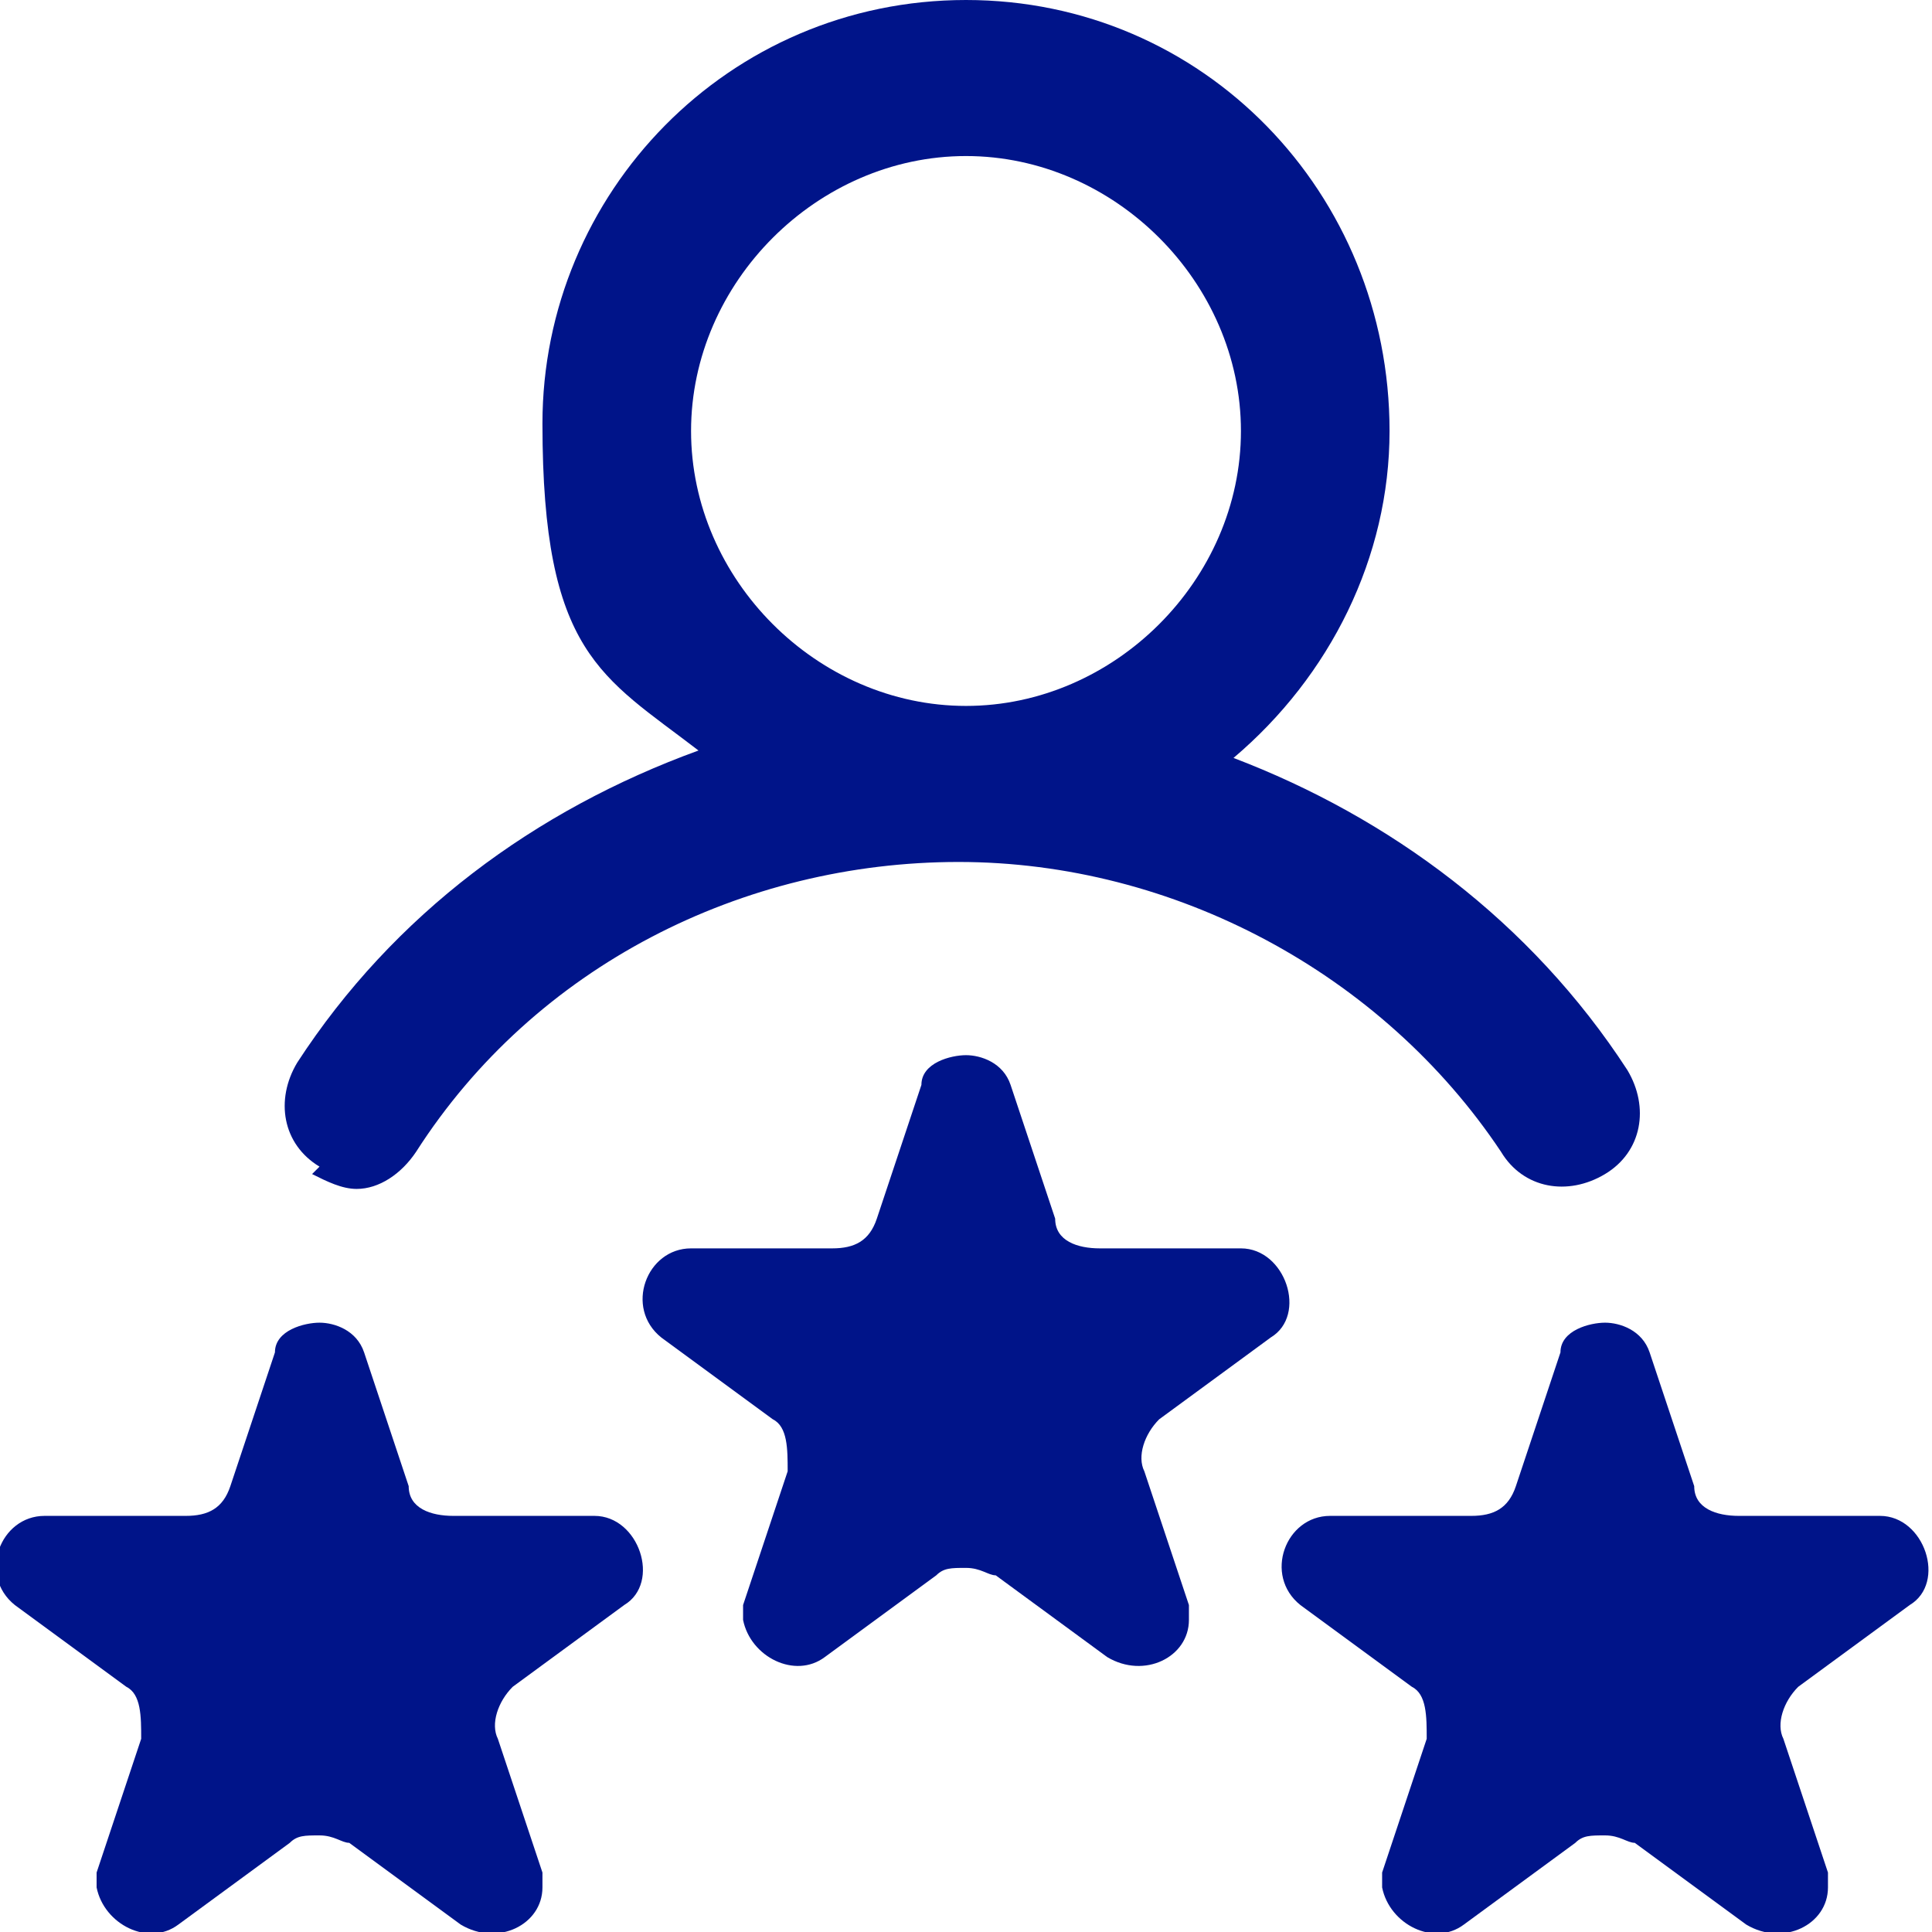 <?xml version="1.0" encoding="UTF-8"?>
<svg xmlns="http://www.w3.org/2000/svg" id="Capa_1" version="1.1" viewBox="0 0 26 26">
  <defs>
    <style>
      .st0 {
        fill: #001489;
      }
    </style>
  </defs>
  <path class="st0" d="M4.2,15.8c.2.1.4.2.6.2.3,0,.6-.2.8-.5,1.6-2.5,4.4-3.9,7.3-3.9s5.7,1.5,7.3,3.9c.3.5.9.6,1.4.3.5-.3.6-.9.3-1.4-1.3-2-3.2-3.4-5.3-4.2,1.3-1.1,2.1-2.7,2.1-4.4C18.7,2.6,16.2,0,13,0s-5.7,2.6-5.7,5.7.8,3.4,2.1,4.4c-2.2.8-4.1,2.2-5.4,4.2-.3.5-.2,1.1.3,1.4ZM13,2.1c2,0,3.7,1.7,3.7,3.7s-1.7,3.7-3.7,3.7-3.7-1.7-3.7-3.7,1.7-3.7,3.7-3.7ZM17.1,18l-1.5,1.1c-.2.2-.3.5-.2.7l.6,1.8c0,0,0,.2,0,.2,0,.5-.6.8-1.1.5l-1.5-1.1c-.1,0-.2-.1-.4-.1s-.3,0-.4.1l-1.5,1.1c-.4.3-1,0-1.1-.5,0,0,0-.2,0-.2l.6-1.8c0-.3,0-.6-.2-.7l-1.5-1.1c-.5-.4-.2-1.2.4-1.2h1.9c.3,0,.5-.1.6-.4l.6-1.8c0-.3.4-.4.6-.4s.5.1.6.4l.6,1.8c0,.3.3.4.6.4h1.9c.6,0,.9.9.4,1.2ZM25.7,21.6l-1.5,1.1c-.2.2-.3.5-.2.7l.6,1.8c0,0,0,.2,0,.2,0,.5-.6.8-1.1.5l-1.5-1.1c-.1,0-.2-.1-.4-.1s-.3,0-.4.1l-1.5,1.1c-.4.3-1,0-1.1-.5,0,0,0-.2,0-.2l.6-1.8c0-.3,0-.6-.2-.7l-1.5-1.1c-.5-.4-.2-1.2.4-1.2h1.9c.3,0,.5-.1.6-.4l.6-1.8c0-.3.4-.4.6-.4s.5.1.6.4l.6,1.8c0,.3.3.4.6.4h1.9c.6,0,.9.9.4,1.2ZM8.4,21.6l-1.5,1.1c-.2.2-.3.5-.2.7l.6,1.8c0,0,0,.2,0,.2,0,.5-.6.8-1.1.5l-1.5-1.1c-.1,0-.2-.1-.4-.1s-.3,0-.4.1l-1.5,1.1c-.4.3-1,0-1.1-.5,0,0,0-.2,0-.2l.6-1.8c0-.3,0-.6-.2-.7l-1.5-1.1c-.5-.4-.2-1.2.4-1.2h1.9c.3,0,.5-.1.6-.4l.6-1.8c0-.3.4-.4.6-.4s.5.1.6.4l.6,1.8c0,.3.3.4.6.4h1.9c.6,0,.9.9.4,1.2Z"></path>
</svg>
